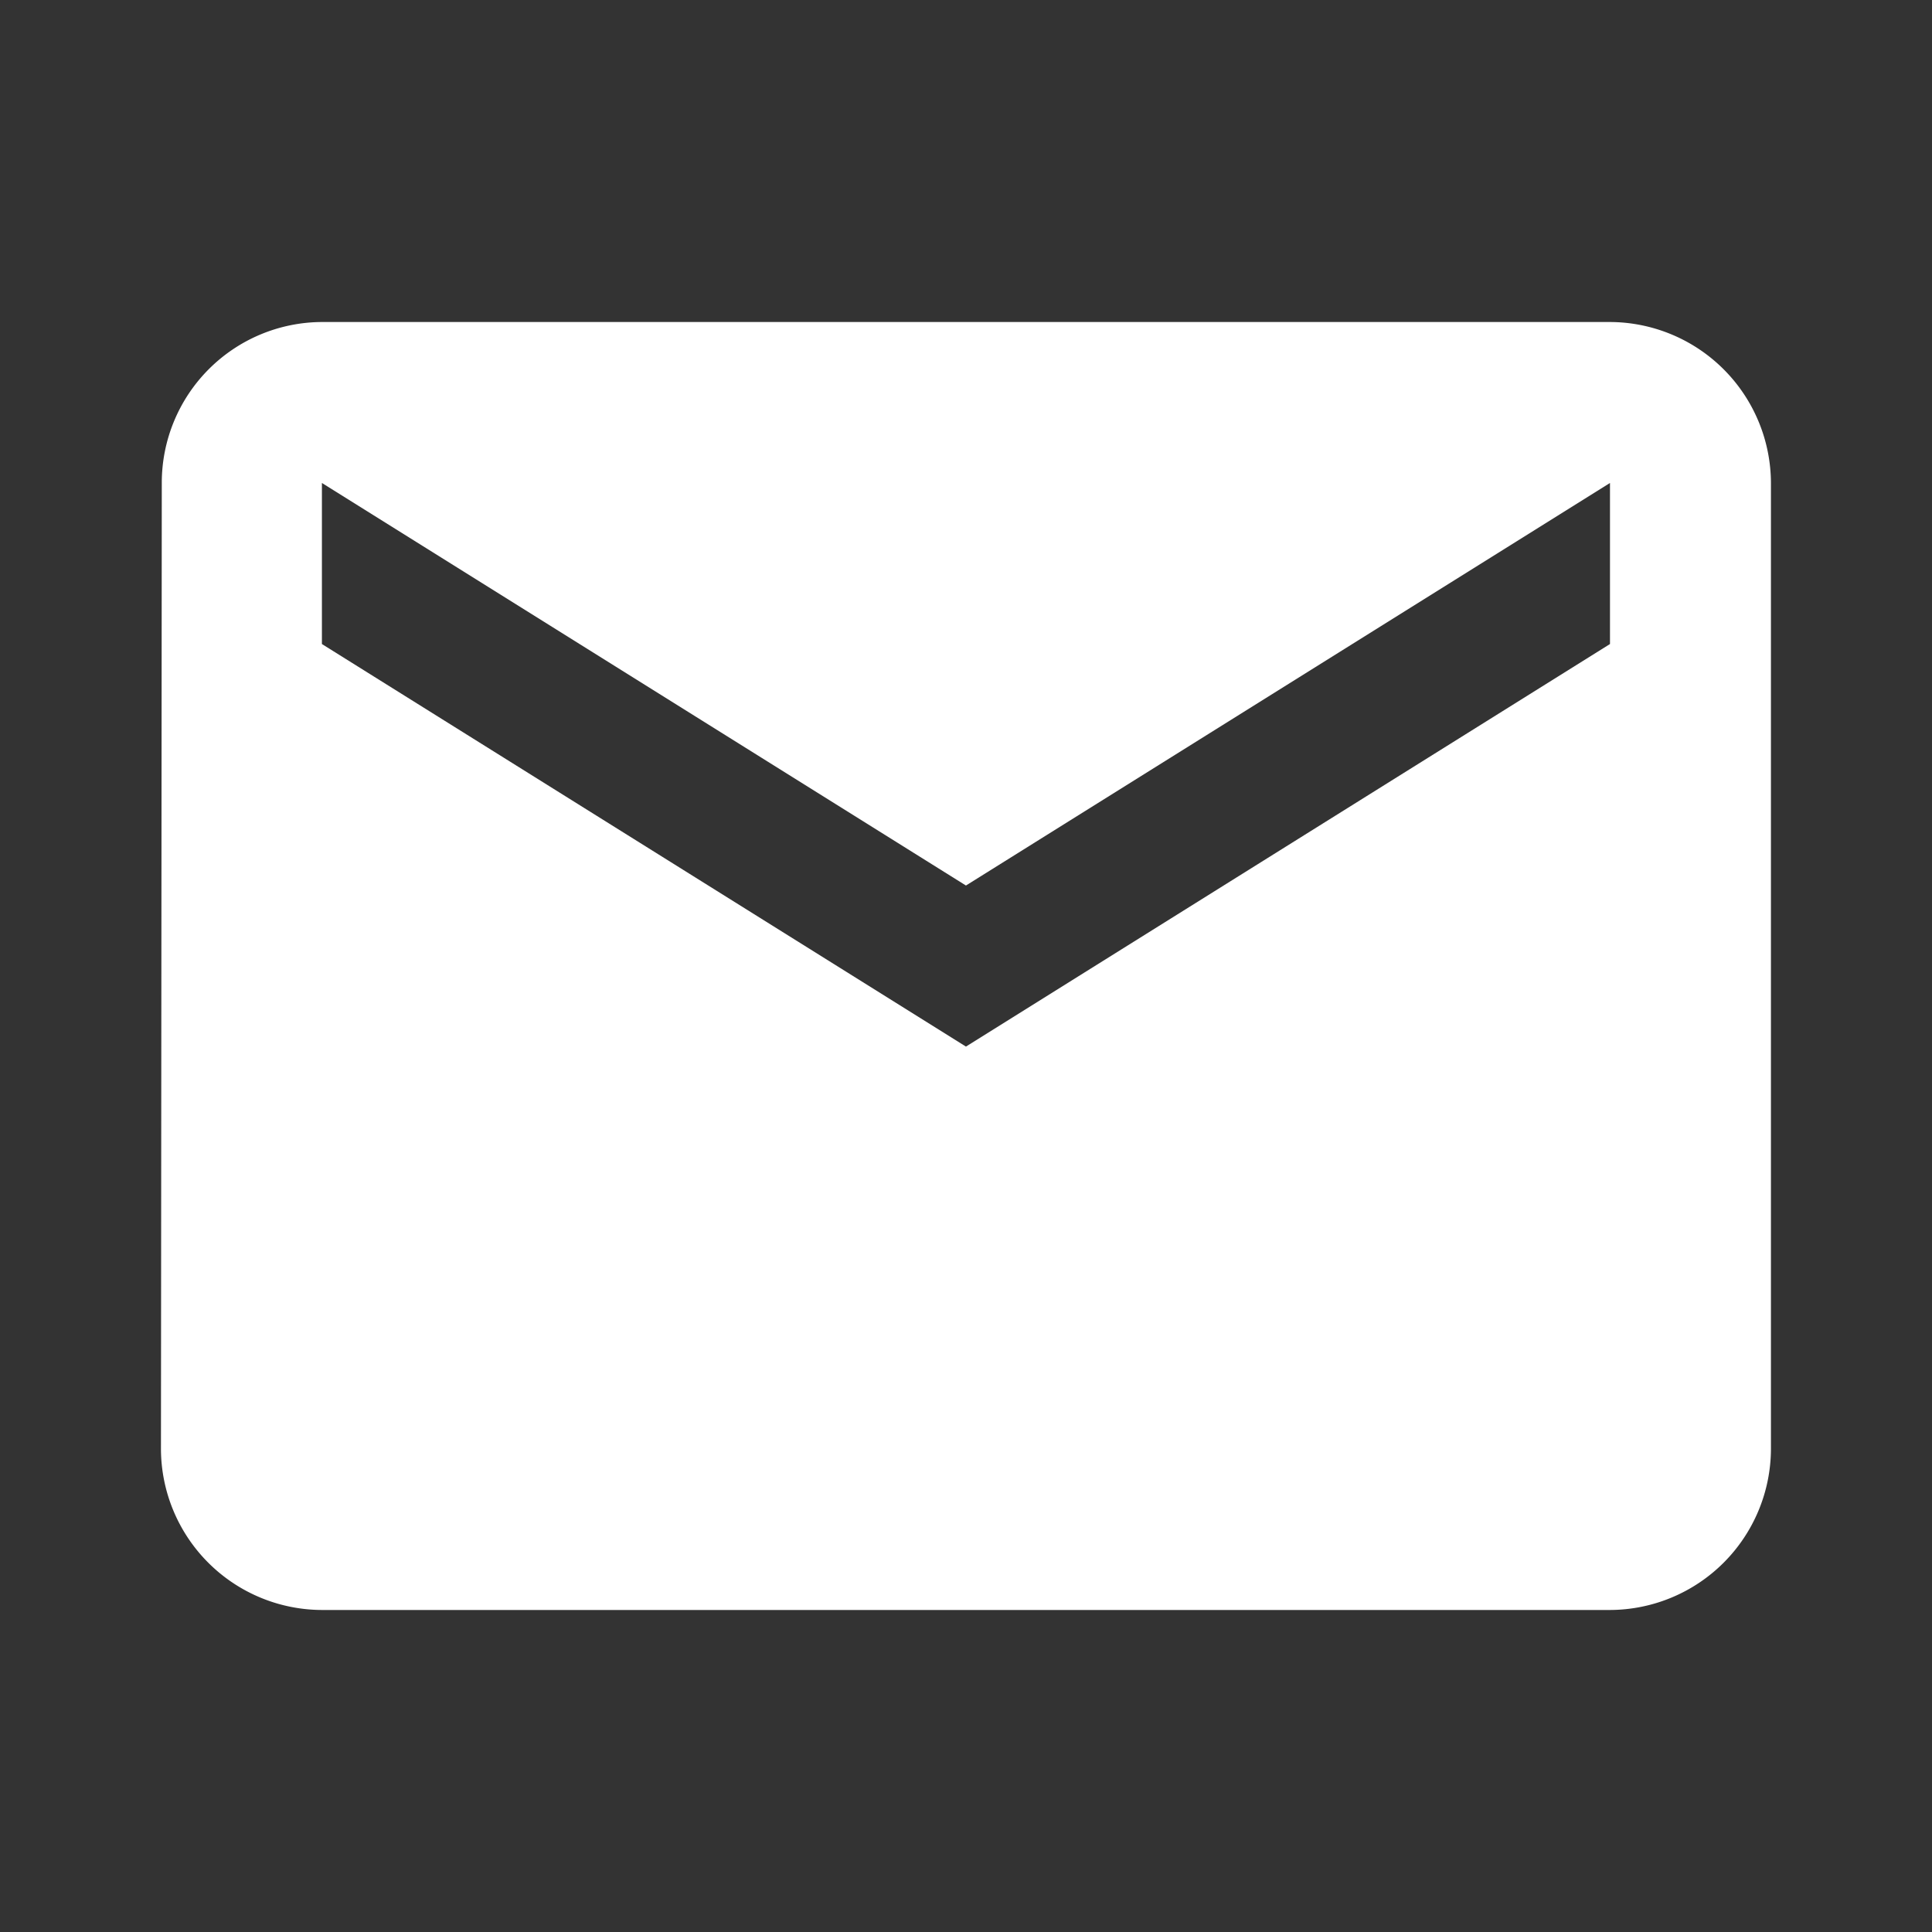 <svg xmlns="http://www.w3.org/2000/svg" viewBox="-18049 -3794 18.545 18.545"><rect x="-18049" y="-3794" width="18.545" height="18.545" fill="#333333" stroke="none"/><defs><style>.a{fill:#fff;}.b{fill:none;}</style></defs><g transform="translate(-18049 -3794)"><path class="a" d="M15.909,4H3.545A1.543,1.543,0,0,0,2.008,5.545L2,14.818a1.55,1.55,0,0,0,1.545,1.545H15.909a1.55,1.55,0,0,0,1.545-1.545V5.545A1.55,1.55,0,0,0,15.909,4Zm0,3.091L9.727,10.955,3.545,7.091V5.545L9.727,9.409l6.182-3.864Z" transform="translate(-0.455 -0.909)"/><path class="b" d="M0,0H18.545V18.545H0Z"/></g></svg>